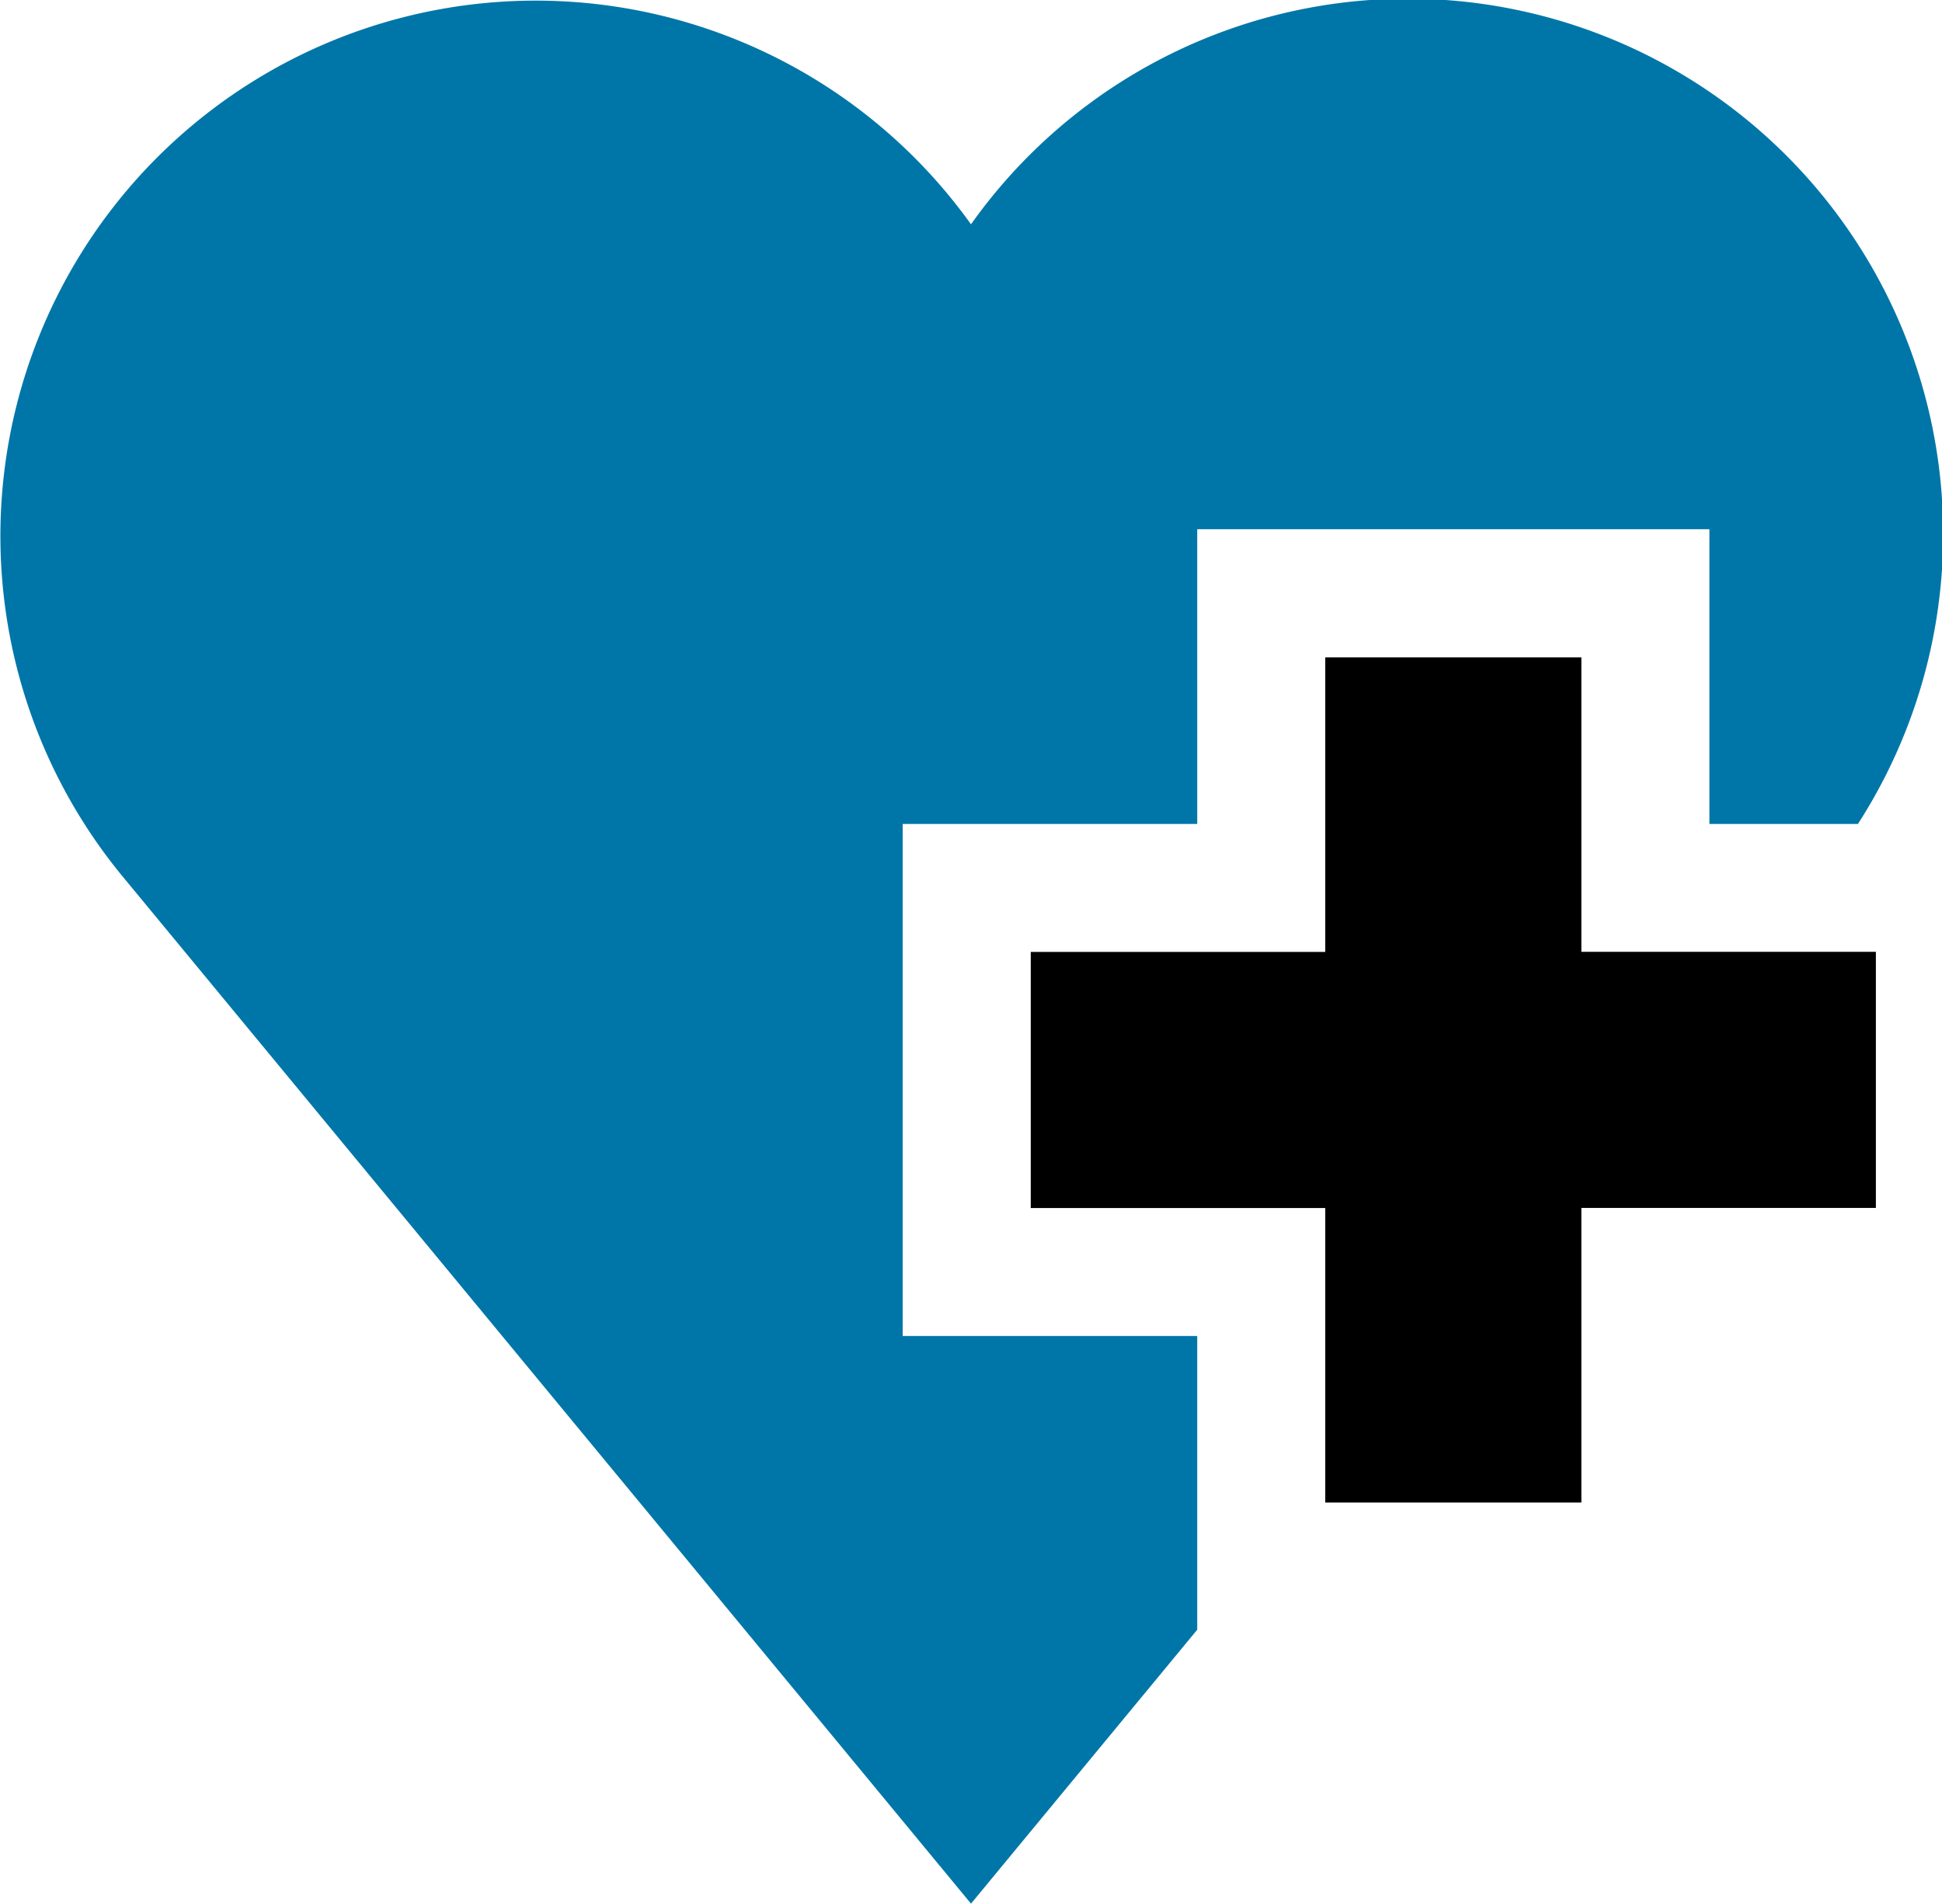 <svg xmlns="http://www.w3.org/2000/svg" width="38.416" height="37.656" viewBox="0 0 38.416 37.656"><defs><style>.a{fill:#0076a8;}</style></defs><g transform="translate(0 -4.501)"><path d="M252.392,158.5h-5.066v5.826H241.5v5.066h5.826v5.826h5.066V169.39h5.826v-5.066h-5.826Z" transform="translate(-221.11 -140.995)"/><path class="a" d="M17.857,20.8h5.826V14.97H33.815V20.8h2.938A10.592,10.592,0,0,0,19.208,8.938,10.59,10.59,0,1,0,2.389,21.794L19.208,42.157l4.475-5.418V30.928H17.857Z"/></g></svg>